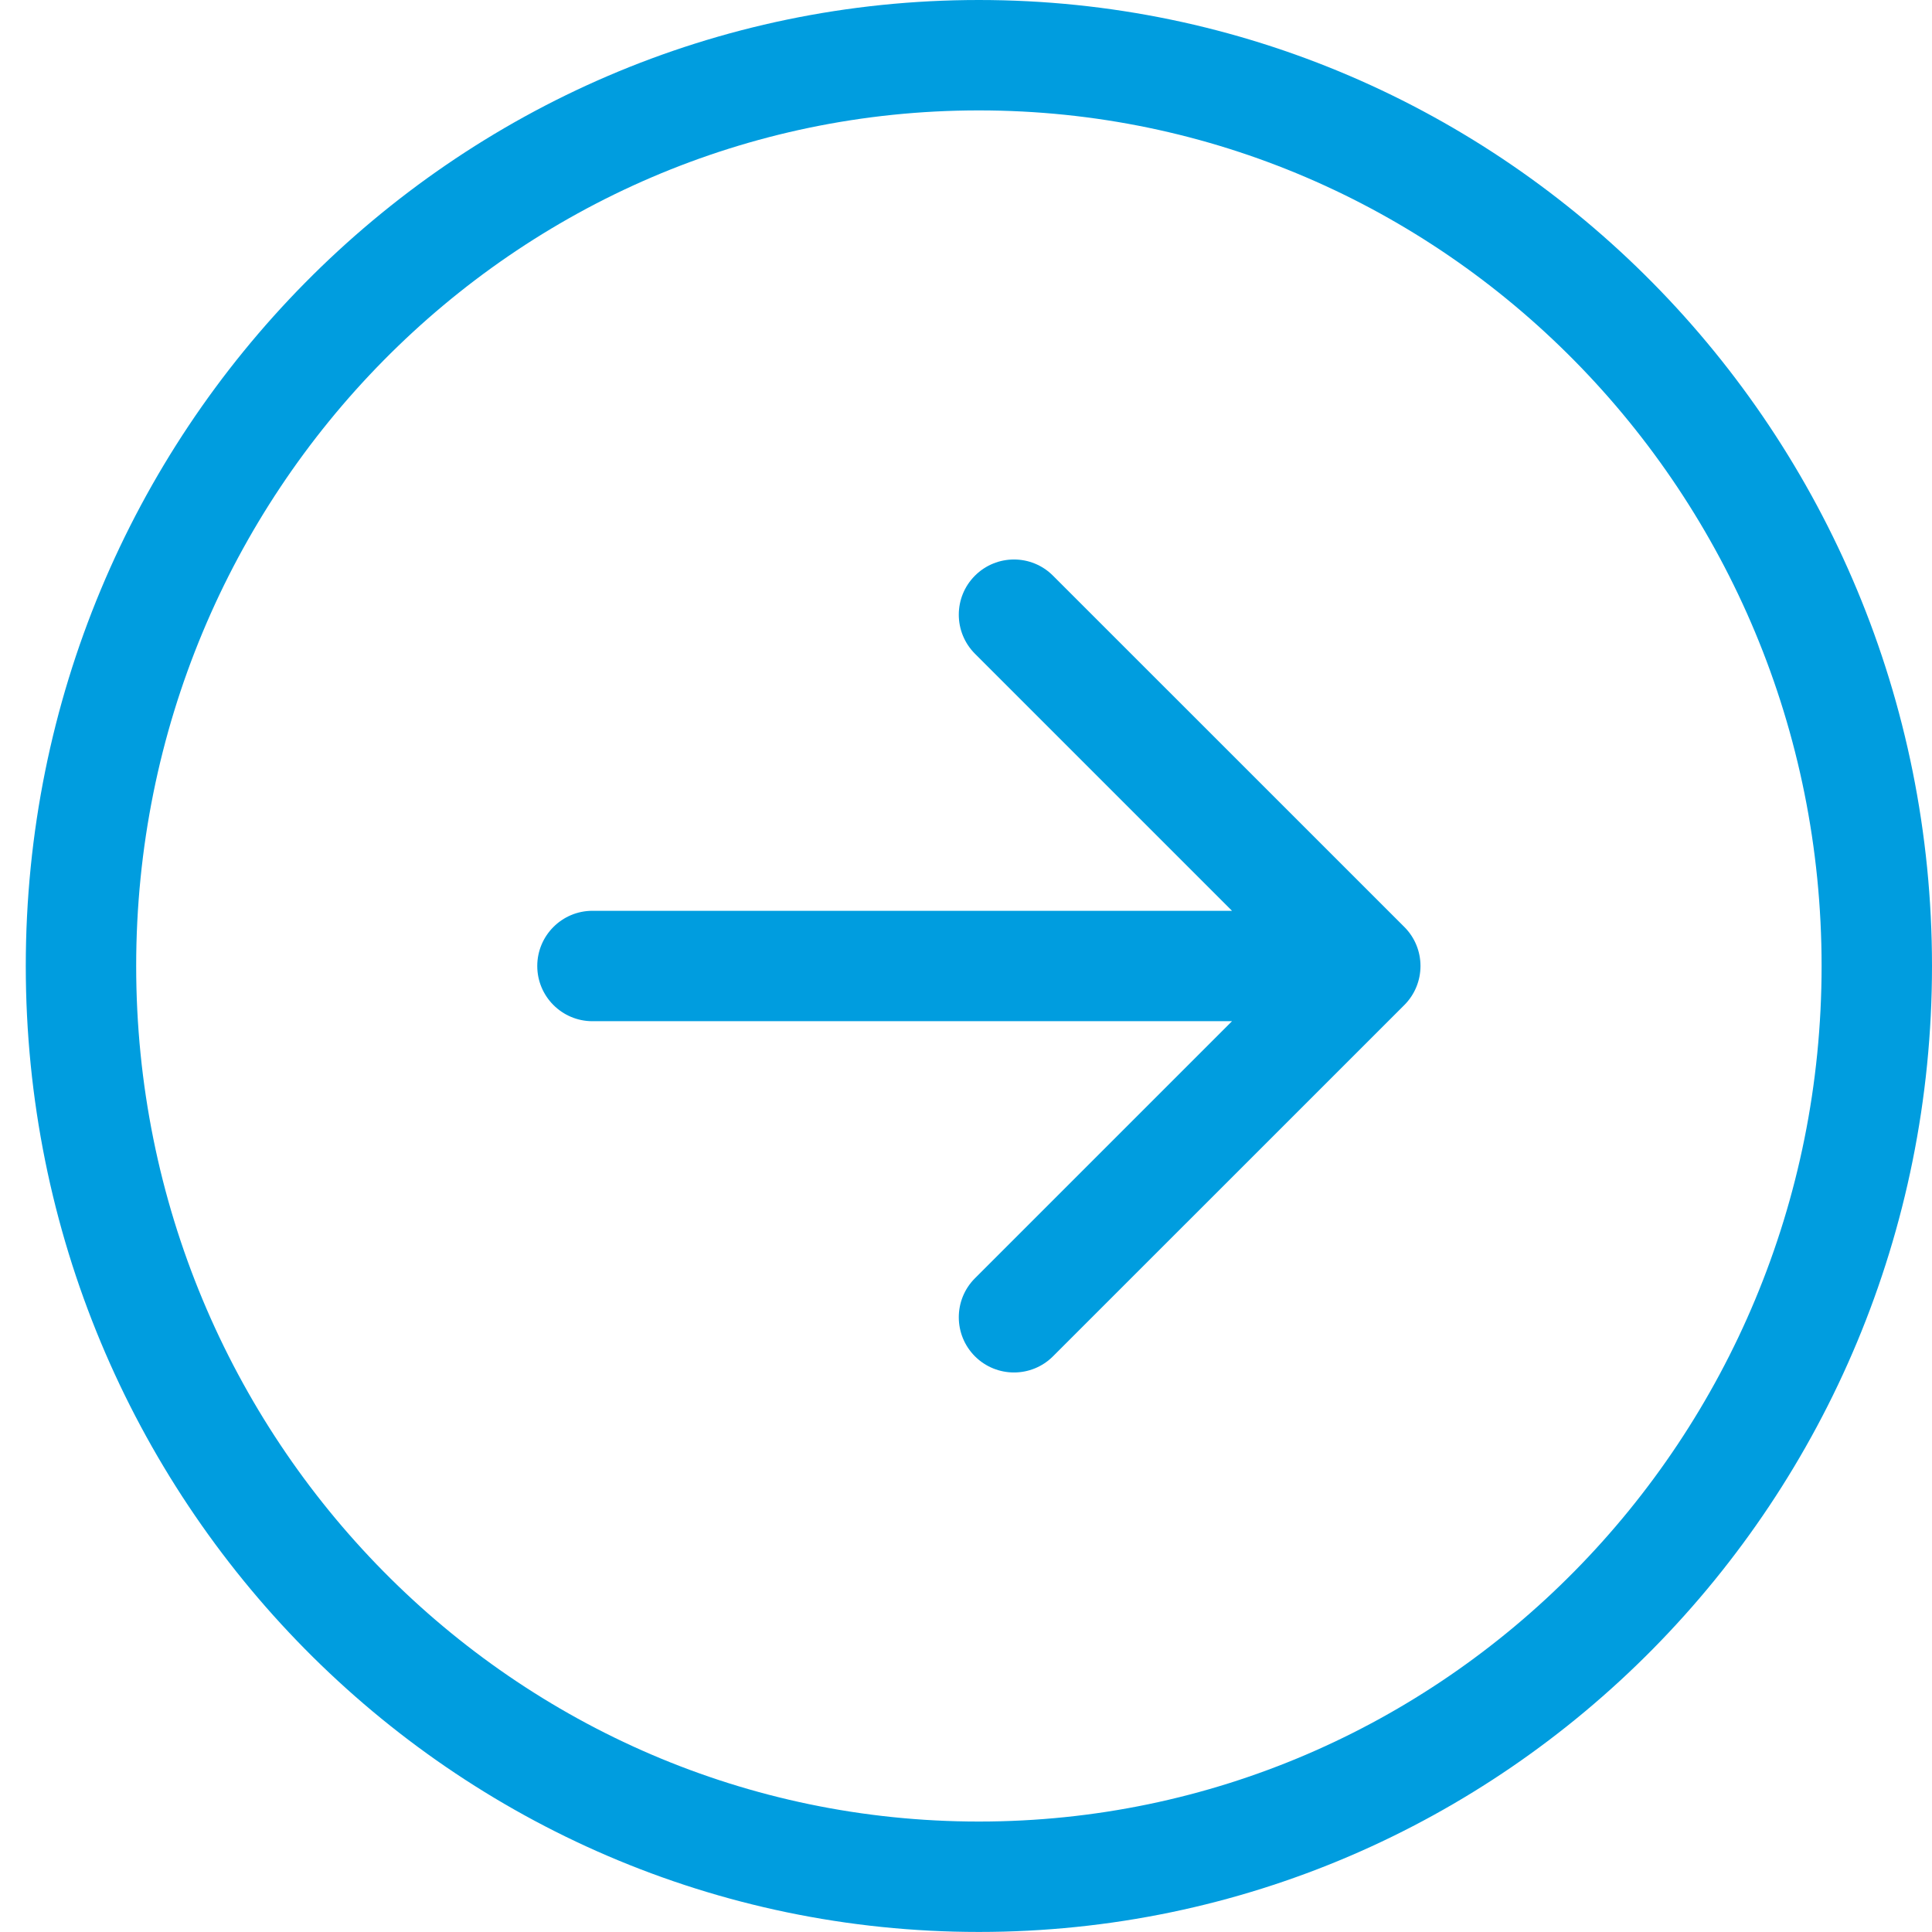 <svg width="35" height="35" viewBox="0 0 35 35" fill="none" xmlns="http://www.w3.org/2000/svg">
<path d="M10.733 16.5C10.181 16.5 9.733 16.948 9.733 17.5C9.733 18.052 10.181 18.5 10.733 18.5V16.5ZM25.441 18.207C25.831 17.816 25.831 17.183 25.441 16.793L19.076 10.429C18.686 10.038 18.053 10.038 17.662 10.429C17.272 10.819 17.272 11.452 17.662 11.843L23.319 17.5L17.662 23.157C17.272 23.547 17.272 24.18 17.662 24.571C18.053 24.961 18.686 24.961 19.076 24.571L25.441 18.207ZM10.733 18.5H24.733V16.5H10.733V18.5Z" fill="#009DDF"/>
<path d="M34 17.5C34 26.625 26.705 33.999 17.733 33.999C8.762 33.999 1.467 26.625 1.467 17.5C1.467 8.375 8.762 1 17.733 1C26.705 1 34 8.375 34 17.5Z" stroke="#009DDF" stroke-width="2"/>
</svg>
